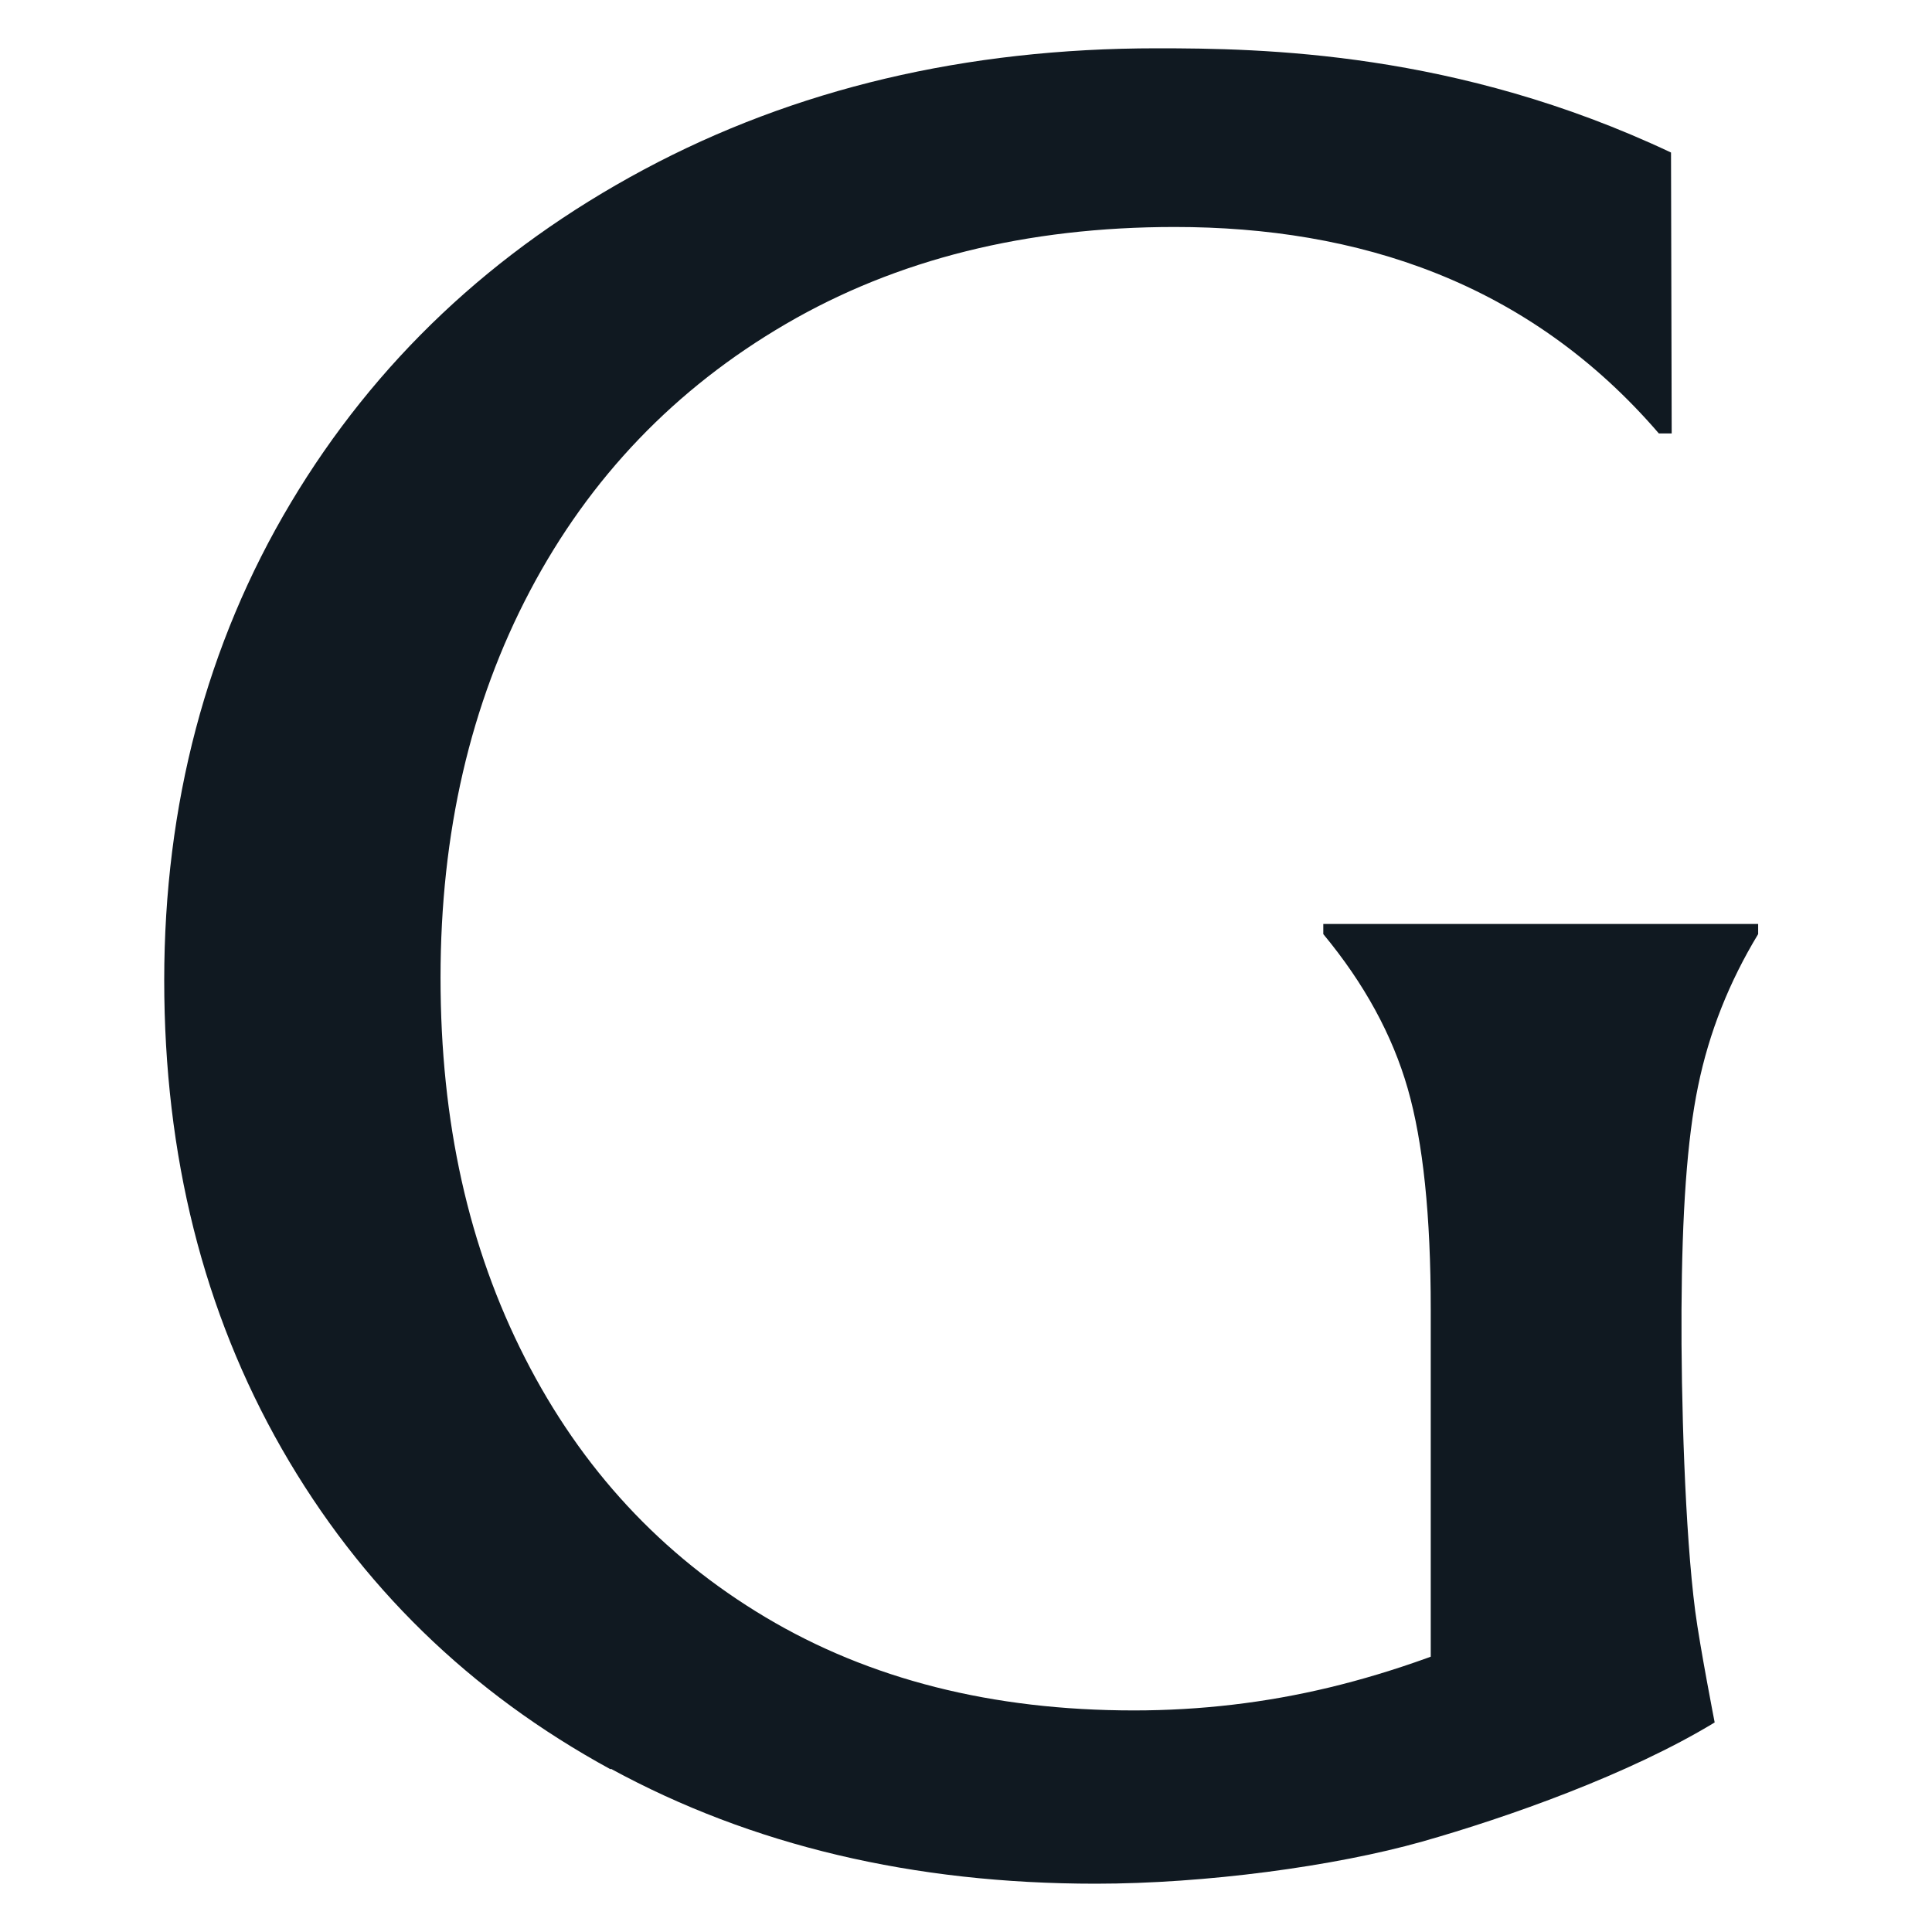 <svg xmlns="http://www.w3.org/2000/svg" fill="none" viewBox="0 0 200 200" height="200" width="200">
<path fill="#101921" d="M63.208 183.159C48.652 175.224 37.301 164.171 29.174 149.983C21.064 135.795 17 119.627 17 101.48C17 83.333 21.362 66.675 30.102 52.049C38.843 37.423 51.017 25.932 66.641 17.559C82.284 9.186 99.975 5 119.751 5C130.611 5 150.772 5.298 172.983 15.79L173.053 44.867H171.722C158.217 29.173 140.525 23.497 121.608 23.497C106.246 23.497 92.828 26.843 81.355 33.534C69.882 40.225 61.054 49.439 54.87 61.157C48.687 72.876 45.604 86.223 45.604 101.2C45.604 116.176 48.512 129.138 54.345 140.577C60.178 152.032 68.463 160.983 79.236 167.412C90.008 173.84 102.708 177.063 117.369 177.063C124.253 177.063 131.014 176.275 137.635 174.681C144.256 173.087 151.088 170.635 158.164 167.272L148.11 182.598V135.549C148.11 125.863 147.322 118.243 145.728 112.691C144.134 107.138 141.226 101.813 136.987 96.698V95.647H182.004V96.698C179.009 101.638 176.924 106.875 175.786 112.428C174.63 117.981 174.122 125.688 174.069 135.549C174.017 144.693 174.42 158.548 175.488 166.781C175.979 170.495 177.502 178.307 177.502 178.307C168.657 183.684 156.062 188.134 147.234 190.638C138.126 193.213 124.726 195 113.428 195C94.527 195 77.817 191.041 63.243 183.106L63.208 183.159Z"></path>
</svg>
